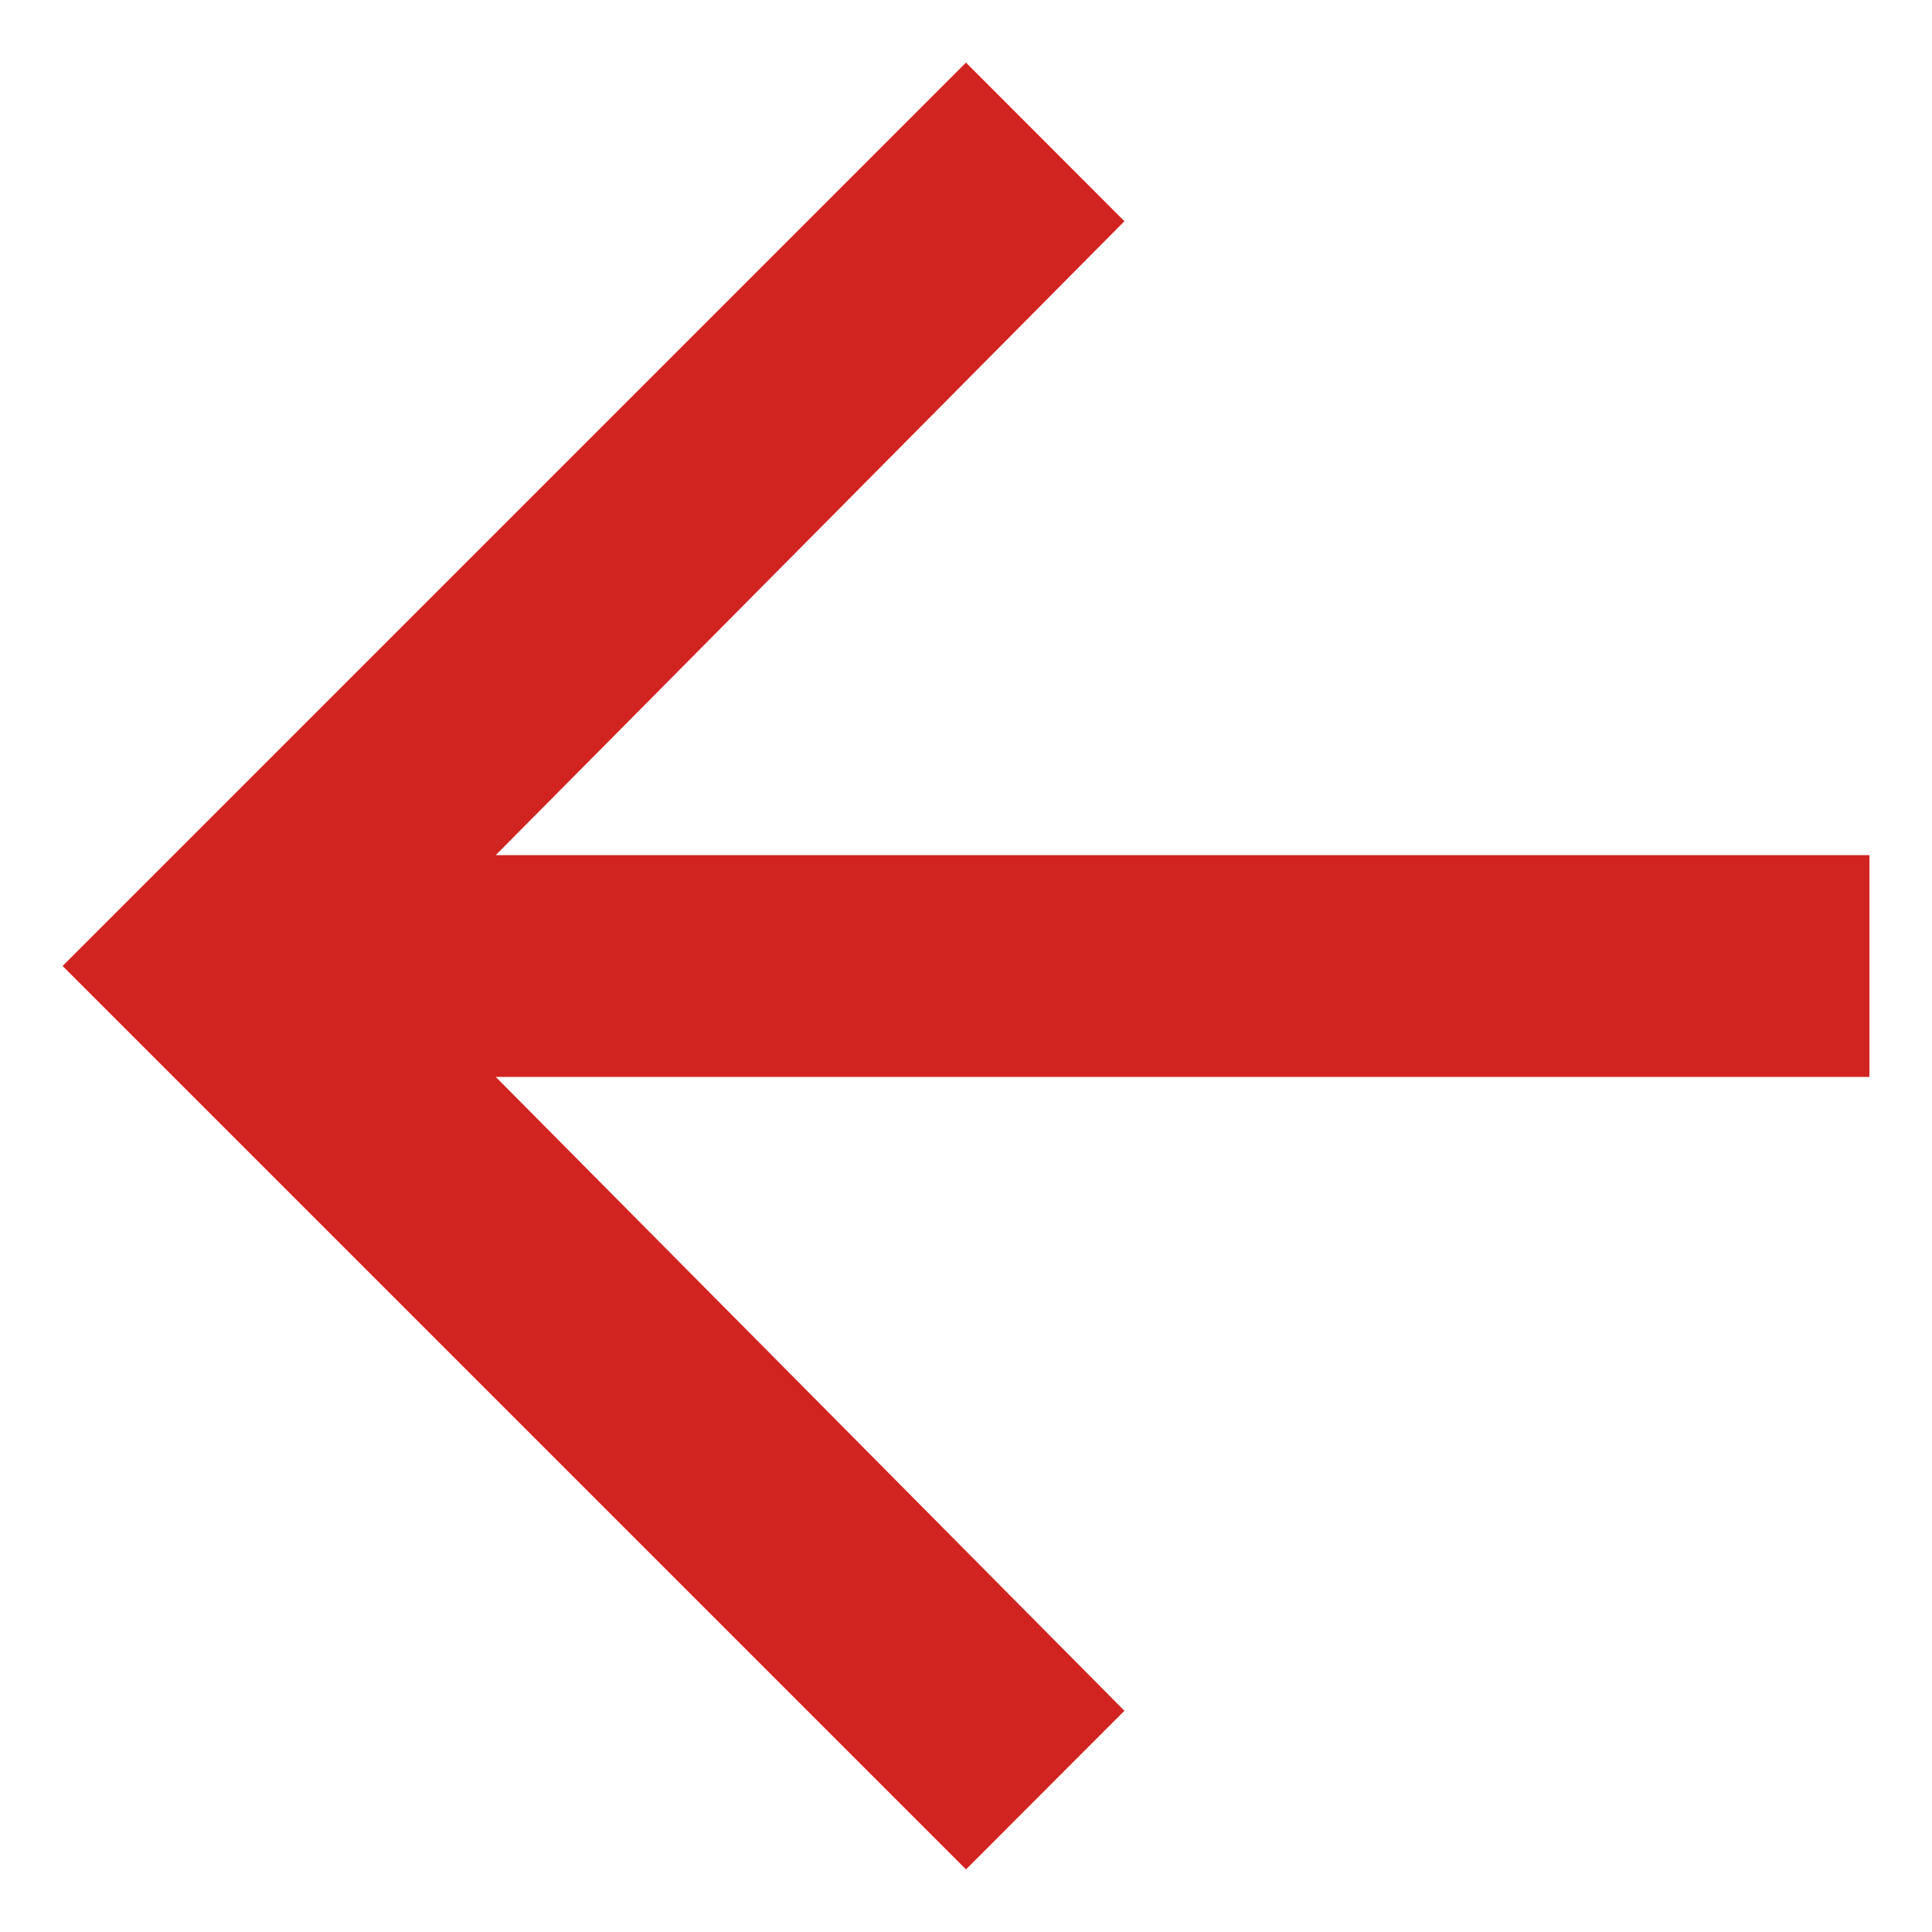 <svg width="10" height="10" viewBox="0 0 10 10" fill="none" xmlns="http://www.w3.org/2000/svg">
<path d="M9.676 4.426V5.574H2.566L5.82 8.855L5 9.676L0.324 5L5 0.324L5.82 1.145L2.566 4.426H9.676Z" fill="#D12421"/>
</svg>
